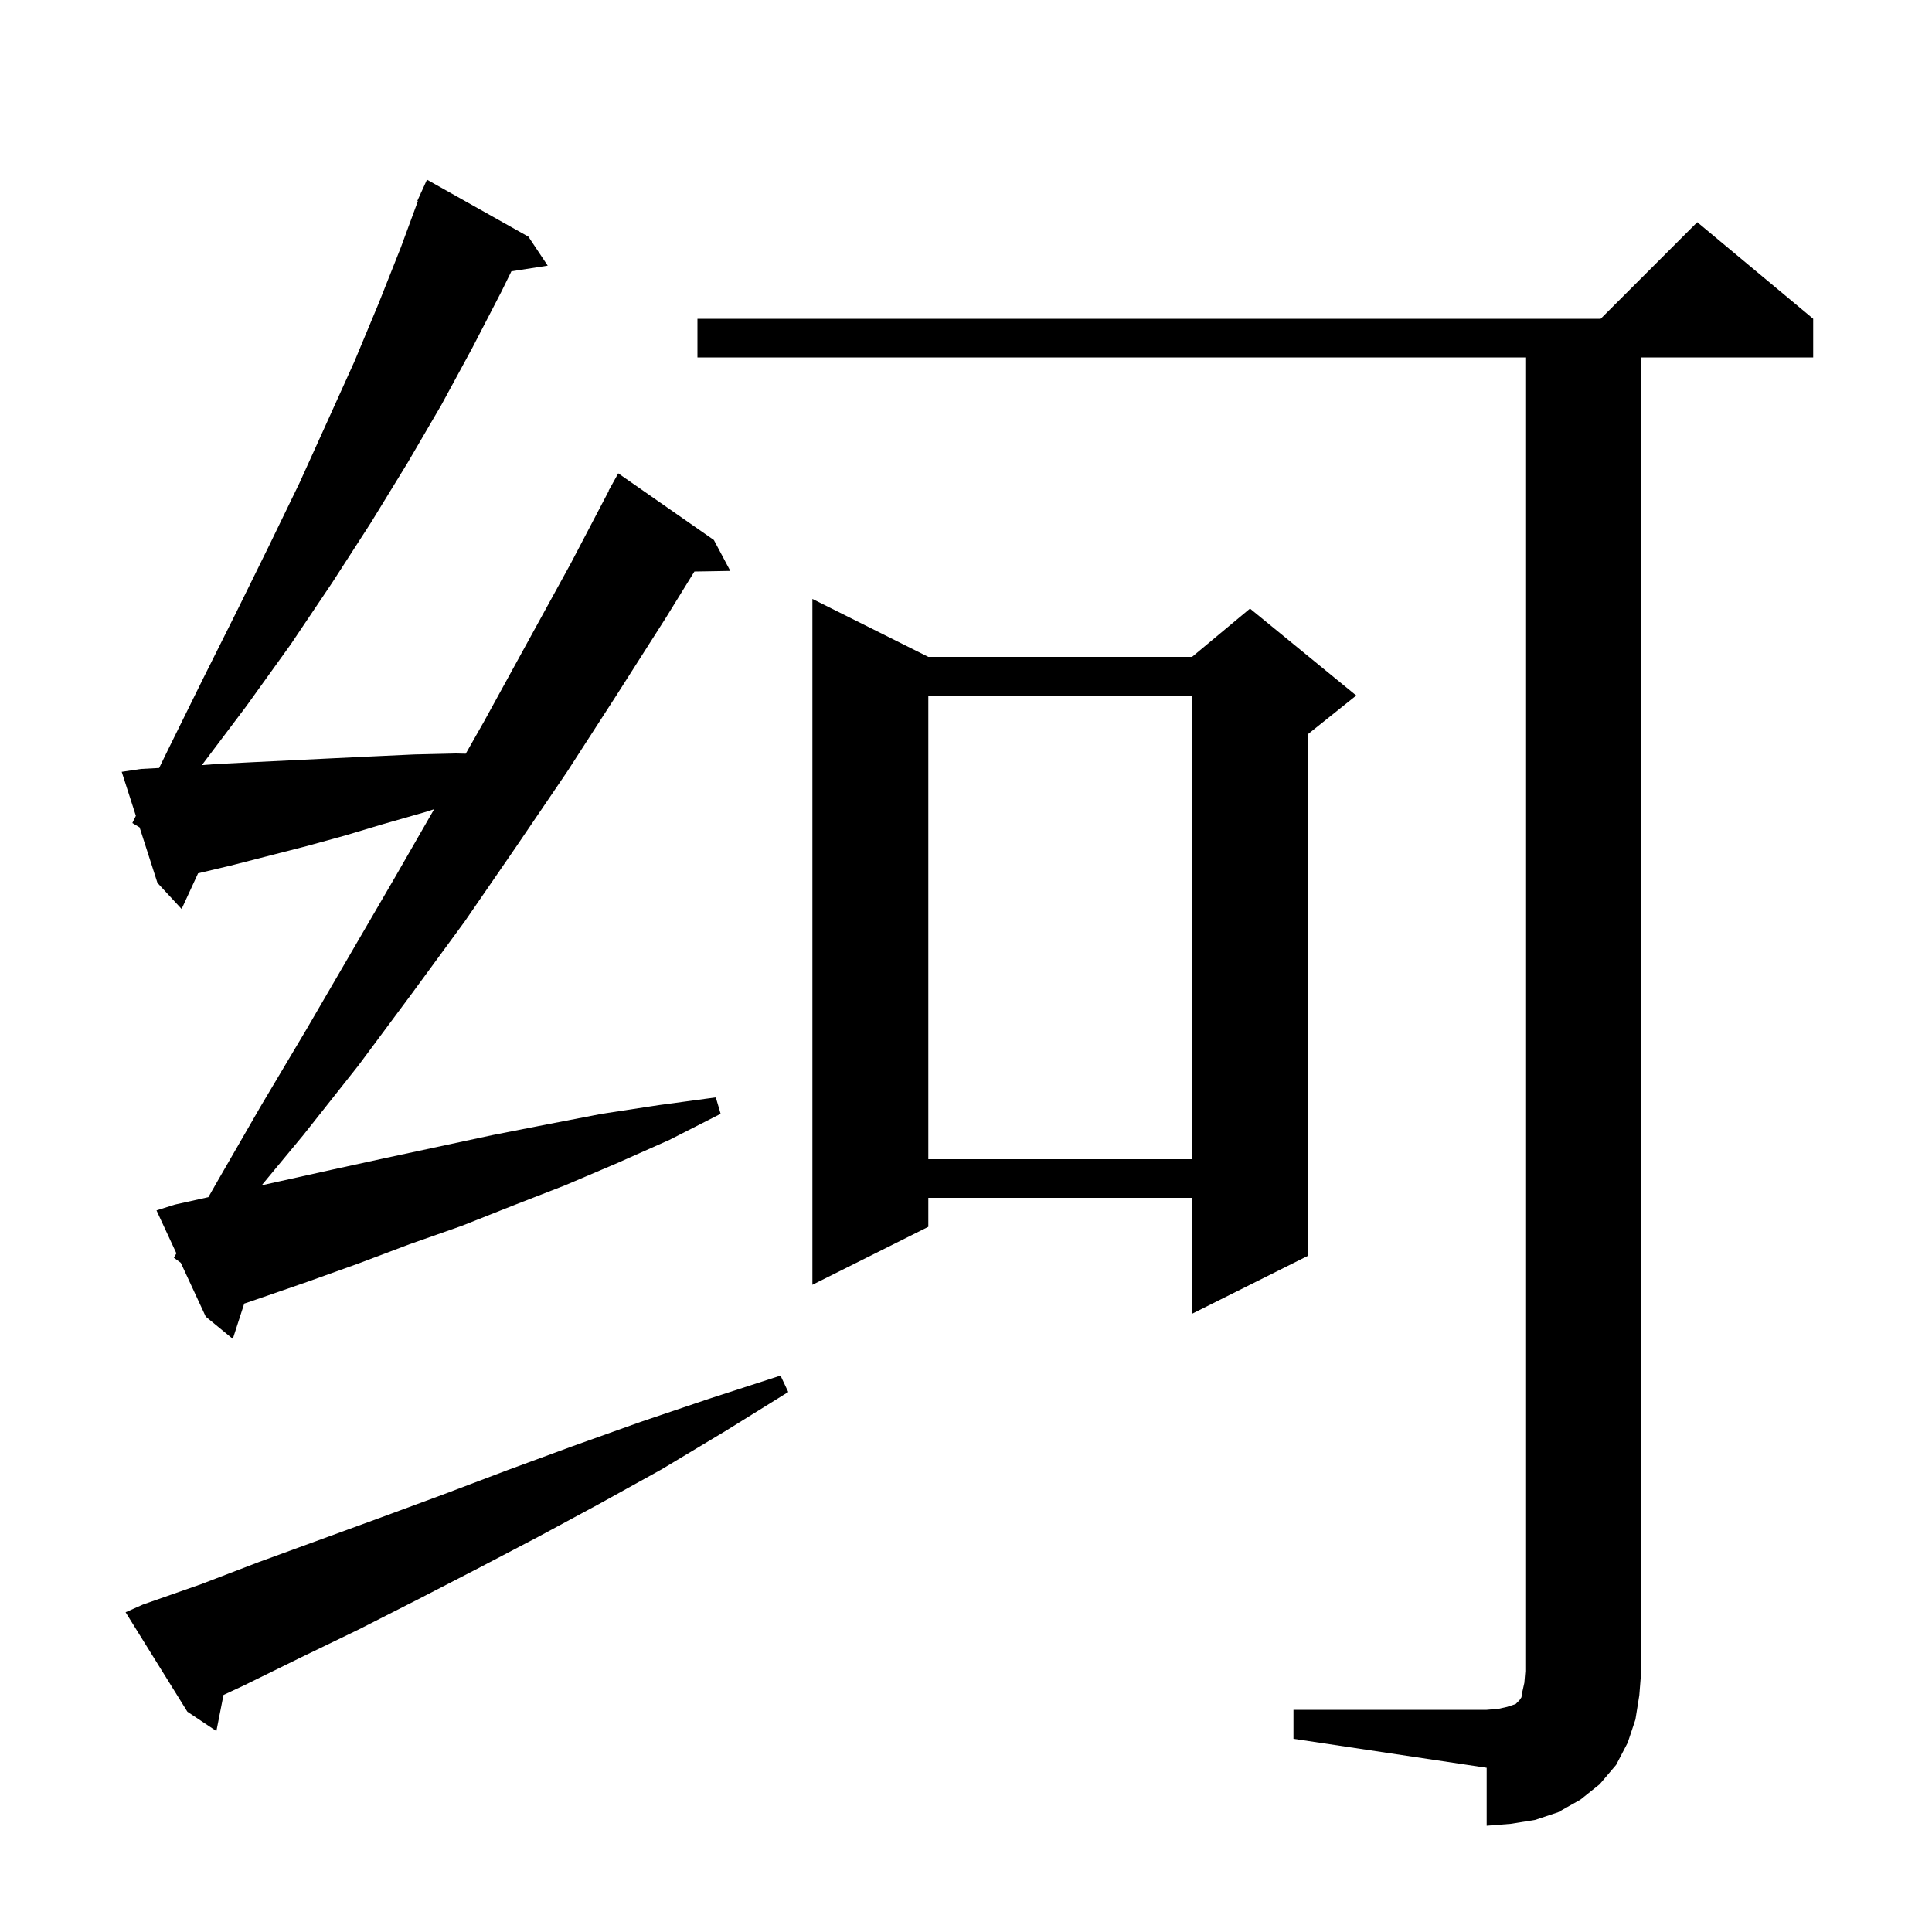<svg xmlns="http://www.w3.org/2000/svg" xmlns:xlink="http://www.w3.org/1999/xlink" version="1.1" baseProfile="full" viewBox="0 0 200 200" width="200" height="200"><g fill="currentColor"><path d="M 133.9 177.0 L 153.9 177.0 L 155.1 176.9 L 156.0 176.7 L 156.9 176.4 L 157.3 176.0 L 157.5 175.7 L 157.6 175.1 L 157.8 174.2 L 157.9 173.0 L 157.9 37.0 L 72.2 37.0 L 72.2 33.0 L 165.7 33.0 L 175.7 23.0 L 187.7 33.0 L 187.7 37.0 L 169.9 37.0 L 169.9 173.0 L 169.7 175.5 L 169.3 178.0 L 168.5 180.4 L 167.3 182.7 L 165.6 184.7 L 163.6 186.3 L 161.3 187.6 L 158.9 188.4 L 156.4 188.8 L 153.9 189.0 L 153.9 183.0 L 133.9 180.0 Z M 14.8 166.1 L 20.8 164.0 L 26.8 161.7 L 39.4 157.1 L 45.9 154.7 L 52.5 152.2 L 59.3 149.7 L 66.3 147.2 L 73.4 144.8 L 80.8 142.4 L 81.6 144.1 L 75.0 148.2 L 68.5 152.1 L 62.0 155.7 L 55.7 159.1 L 49.4 162.4 L 43.2 165.6 L 37.1 168.7 L 31.1 171.6 L 25.2 174.5 L 23.137 175.46 L 22.4 179.2 L 19.4 177.2 L 13.0 166.9 Z M 18.0 130.2 L 18.26 129.743 L 16.2 125.3 L 18.1 124.7 L 21.572 123.928 L 22.5 122.3 L 27.0 114.5 L 31.7 106.6 L 40.9 90.8 L 44.943 83.769 L 43.9 84.1 L 39.7 85.3 L 35.7 86.5 L 31.7 87.6 L 23.9 89.6 L 20.506 90.404 L 18.8 94.1 L 16.3 91.4 L 14.45 85.65 L 13.7 85.2 L 14.064 84.452 L 12.6 79.9 L 14.6 79.6 L 16.474 79.501 L 17.4 77.6 L 21.0 70.3 L 24.5 63.3 L 27.8 56.6 L 31.0 50.0 L 33.9 43.6 L 36.7 37.4 L 39.2 31.4 L 41.5 25.6 L 43.261 20.82 L 43.2 20.8 L 43.561 20.006 L 43.6 19.9 L 43.608 19.903 L 44.2 18.6 L 54.7 24.5 L 56.7 27.5 L 52.94 28.083 L 51.9 30.2 L 48.9 36.0 L 45.7 41.9 L 42.2 47.9 L 38.4 54.1 L 34.4 60.3 L 30.1 66.7 L 25.5 73.1 L 20.895 79.208 L 22.3 79.1 L 26.2 78.9 L 34.4 78.5 L 38.6 78.3 L 42.9 78.1 L 47.2 78.0 L 48.213 78.023 L 50.1 74.7 L 59.1 58.3 L 63.023 50.811 L 63.0 50.8 L 64.0 49.0 L 73.9 55.9 L 75.6 59.1 L 71.886 59.163 L 68.9 64.0 L 63.8 72.0 L 58.7 79.9 L 53.4 87.7 L 48.1 95.4 L 42.6 102.9 L 37.1 110.3 L 31.4 117.5 L 27.089 122.702 L 34.3 121.1 L 39.8 119.9 L 51.0 117.5 L 56.6 116.4 L 62.3 115.3 L 68.2 114.4 L 74.1 113.6 L 74.6 115.3 L 69.3 118.0 L 63.9 120.4 L 58.5 122.7 L 53.1 124.8 L 47.8 126.9 L 42.4 128.8 L 37.1 130.8 L 31.8 132.7 L 26.6 134.5 L 25.282 134.948 L 24.1 138.6 L 21.3 136.3 L 18.715 130.724 Z M 96.1 68.0 L 123.4 68.0 L 129.4 63.0 L 140.4 72.0 L 135.4 76.0 L 135.4 130.0 L 123.4 136.0 L 123.4 124.0 L 96.1 124.0 L 96.1 127.0 L 84.1 133.0 L 84.1 62.0 Z M 96.1 72.0 L 96.1 120.0 L 123.4 120.0 L 123.4 72.0 Z "/></g></svg>